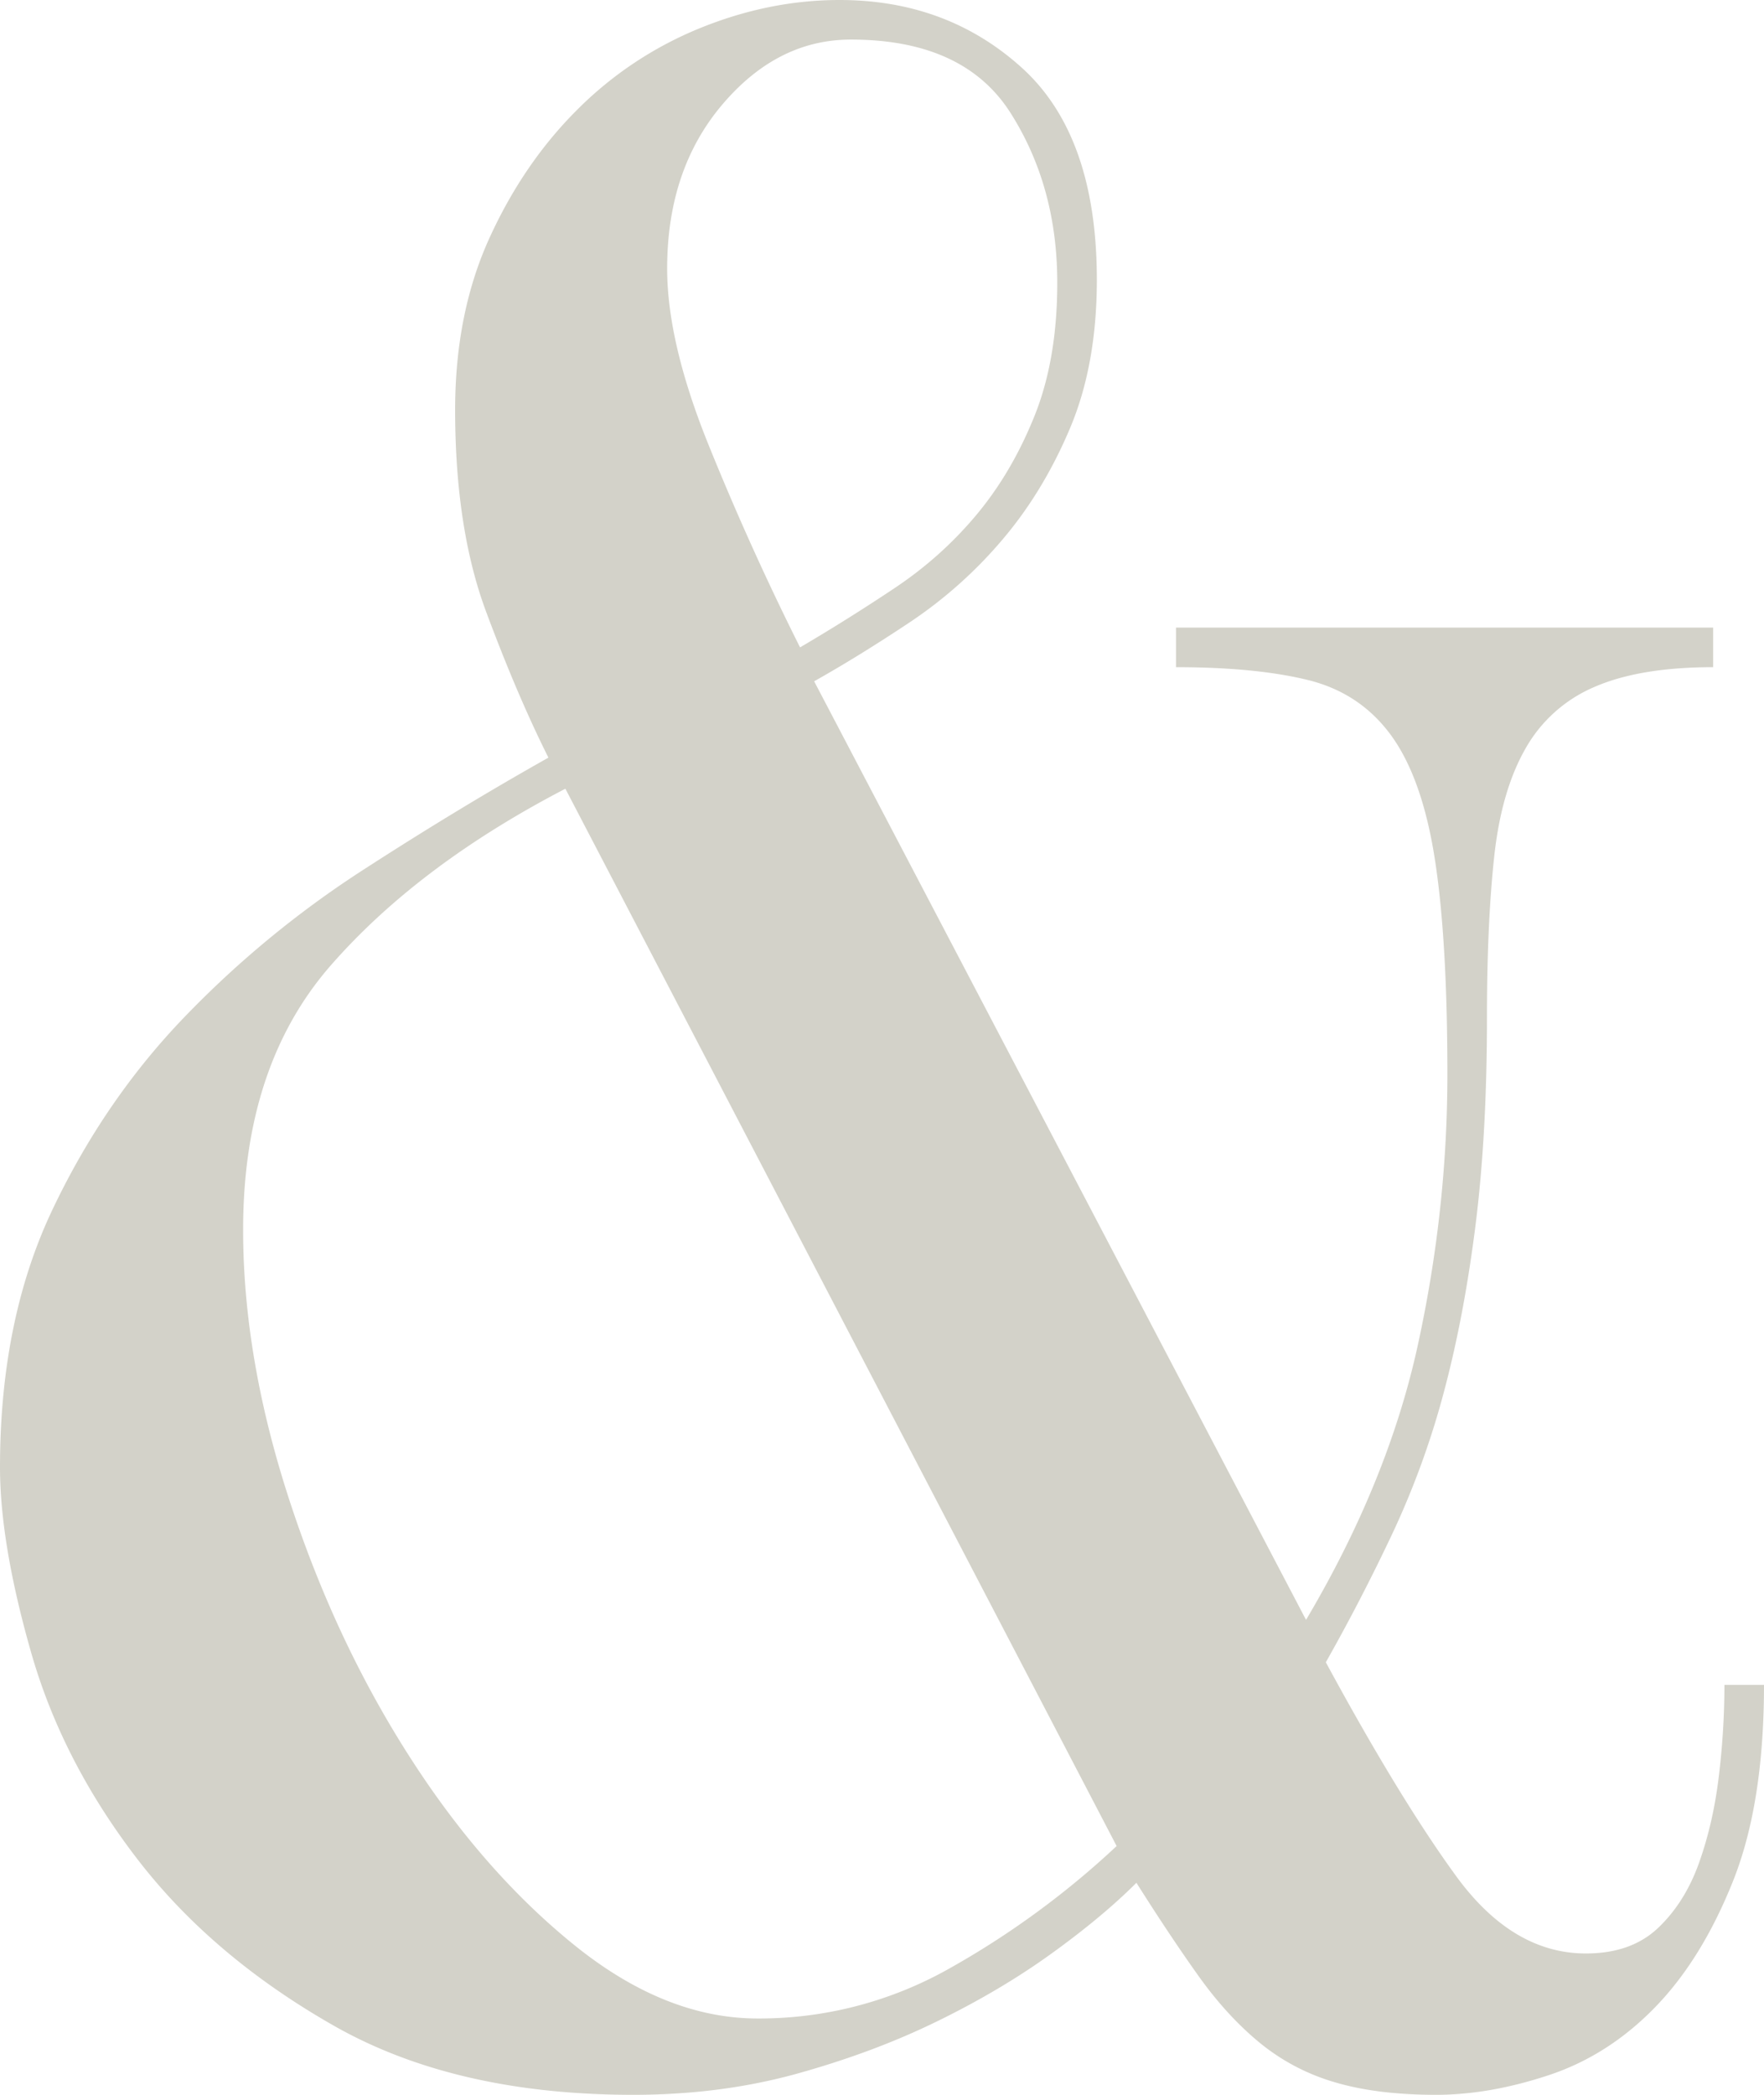<svg xmlns="http://www.w3.org/2000/svg" width="56.16" height="66.69" viewBox="0 0 56.16 66.69"><path d="M41.58 51.57c1.74-2.939 2.925-5.85 3.555-8.73.63-2.88.945-5.76.945-8.64s-.135-5.175-.405-6.885-.736-3.015-1.395-3.915c-.66-.9-1.546-1.485-2.655-1.755-1.11-.27-2.506-.405-4.185-.405v-1.26h17.1v1.26c-1.56 0-2.82.211-3.78.63a4.569 4.569 0 00-2.204 1.98c-.511.9-.842 2.056-.99 3.465-.151 1.41-.226 3.105-.226 5.085 0 2.461-.12 4.65-.36 6.57-.24 1.921-.57 3.676-.99 5.265a26.75 26.75 0 01-1.62 4.5 62.212 62.212 0 01-2.16 4.185c1.56 2.88 2.94 5.145 4.14 6.795 1.2 1.651 2.58 2.475 4.14 2.475.96 0 1.724-.27 2.295-.81.57-.54 1.004-1.23 1.305-2.07.3-.84.51-1.755.63-2.745.12-.99.18-1.964.18-2.925h1.26c0 2.52-.33 4.606-.99 6.255-.66 1.65-1.484 2.986-2.475 4.005-.99 1.02-2.115 1.74-3.375 2.16-1.26.419-2.46.63-3.6.63-1.26 0-2.34-.135-3.24-.405a6.72 6.72 0 01-2.384-1.26c-.692-.57-1.336-1.274-1.936-2.115-.6-.84-1.26-1.83-1.98-2.97-.72.72-1.62 1.471-2.7 2.25-1.08.78-2.294 1.5-3.645 2.16-1.35.661-2.835 1.215-4.455 1.665s-3.36.675-5.22.675c-3.78 0-6.96-.735-9.54-2.205-2.58-1.47-4.666-3.24-6.255-5.31-1.59-2.07-2.716-4.26-3.375-6.57C.33 50.295 0 48.33 0 46.71c0-3.119.555-5.85 1.665-8.19 1.11-2.34 2.52-4.395 4.23-6.165a31.904 31.904 0 015.626-4.635c2.039-1.32 4.018-2.52 5.939-3.6-.661-1.319-1.32-2.864-1.98-4.635-.66-1.769-.99-3.915-.99-6.435 0-2.039.36-3.854 1.08-5.445.72-1.589 1.65-2.954 2.79-4.095A11.782 11.782 0 0122.275.9C23.745.301 25.23 0 26.73 0c2.28 0 4.214.72 5.805 2.16 1.589 1.44 2.385 3.69 2.385 6.75 0 1.8-.285 3.375-.855 4.725-.57 1.35-1.29 2.535-2.16 3.555a14.133 14.133 0 01-2.925 2.61c-1.08.72-2.101 1.35-3.06 1.89l15.66 29.88zM18 25.11c-3.12 1.62-5.61 3.496-7.47 5.625-1.86 2.13-2.79 4.936-2.79 8.415 0 2.7.48 5.535 1.44 8.505.96 2.97 2.22 5.686 3.78 8.145 1.56 2.461 3.314 4.486 5.266 6.075 1.948 1.59 3.915 2.385 5.894 2.385a12.3 12.3 0 006.075-1.575 27.386 27.386 0 005.355-3.915L18 25.11zm3.24-16.56c0 1.561.435 3.42 1.305 5.58a88.07 88.07 0 002.926 6.48 61.632 61.632 0 003.014-1.89c.99-.66 1.86-1.44 2.61-2.34.75-.9 1.364-1.949 1.845-3.15.48-1.2.72-2.61.72-4.23 0-2.04-.495-3.839-1.485-5.4-.99-1.56-2.686-2.34-5.085-2.34-1.56 0-2.925.69-4.095 2.07S21.24 6.45 21.24 8.55z" fill="#d3d2c9"/></svg>